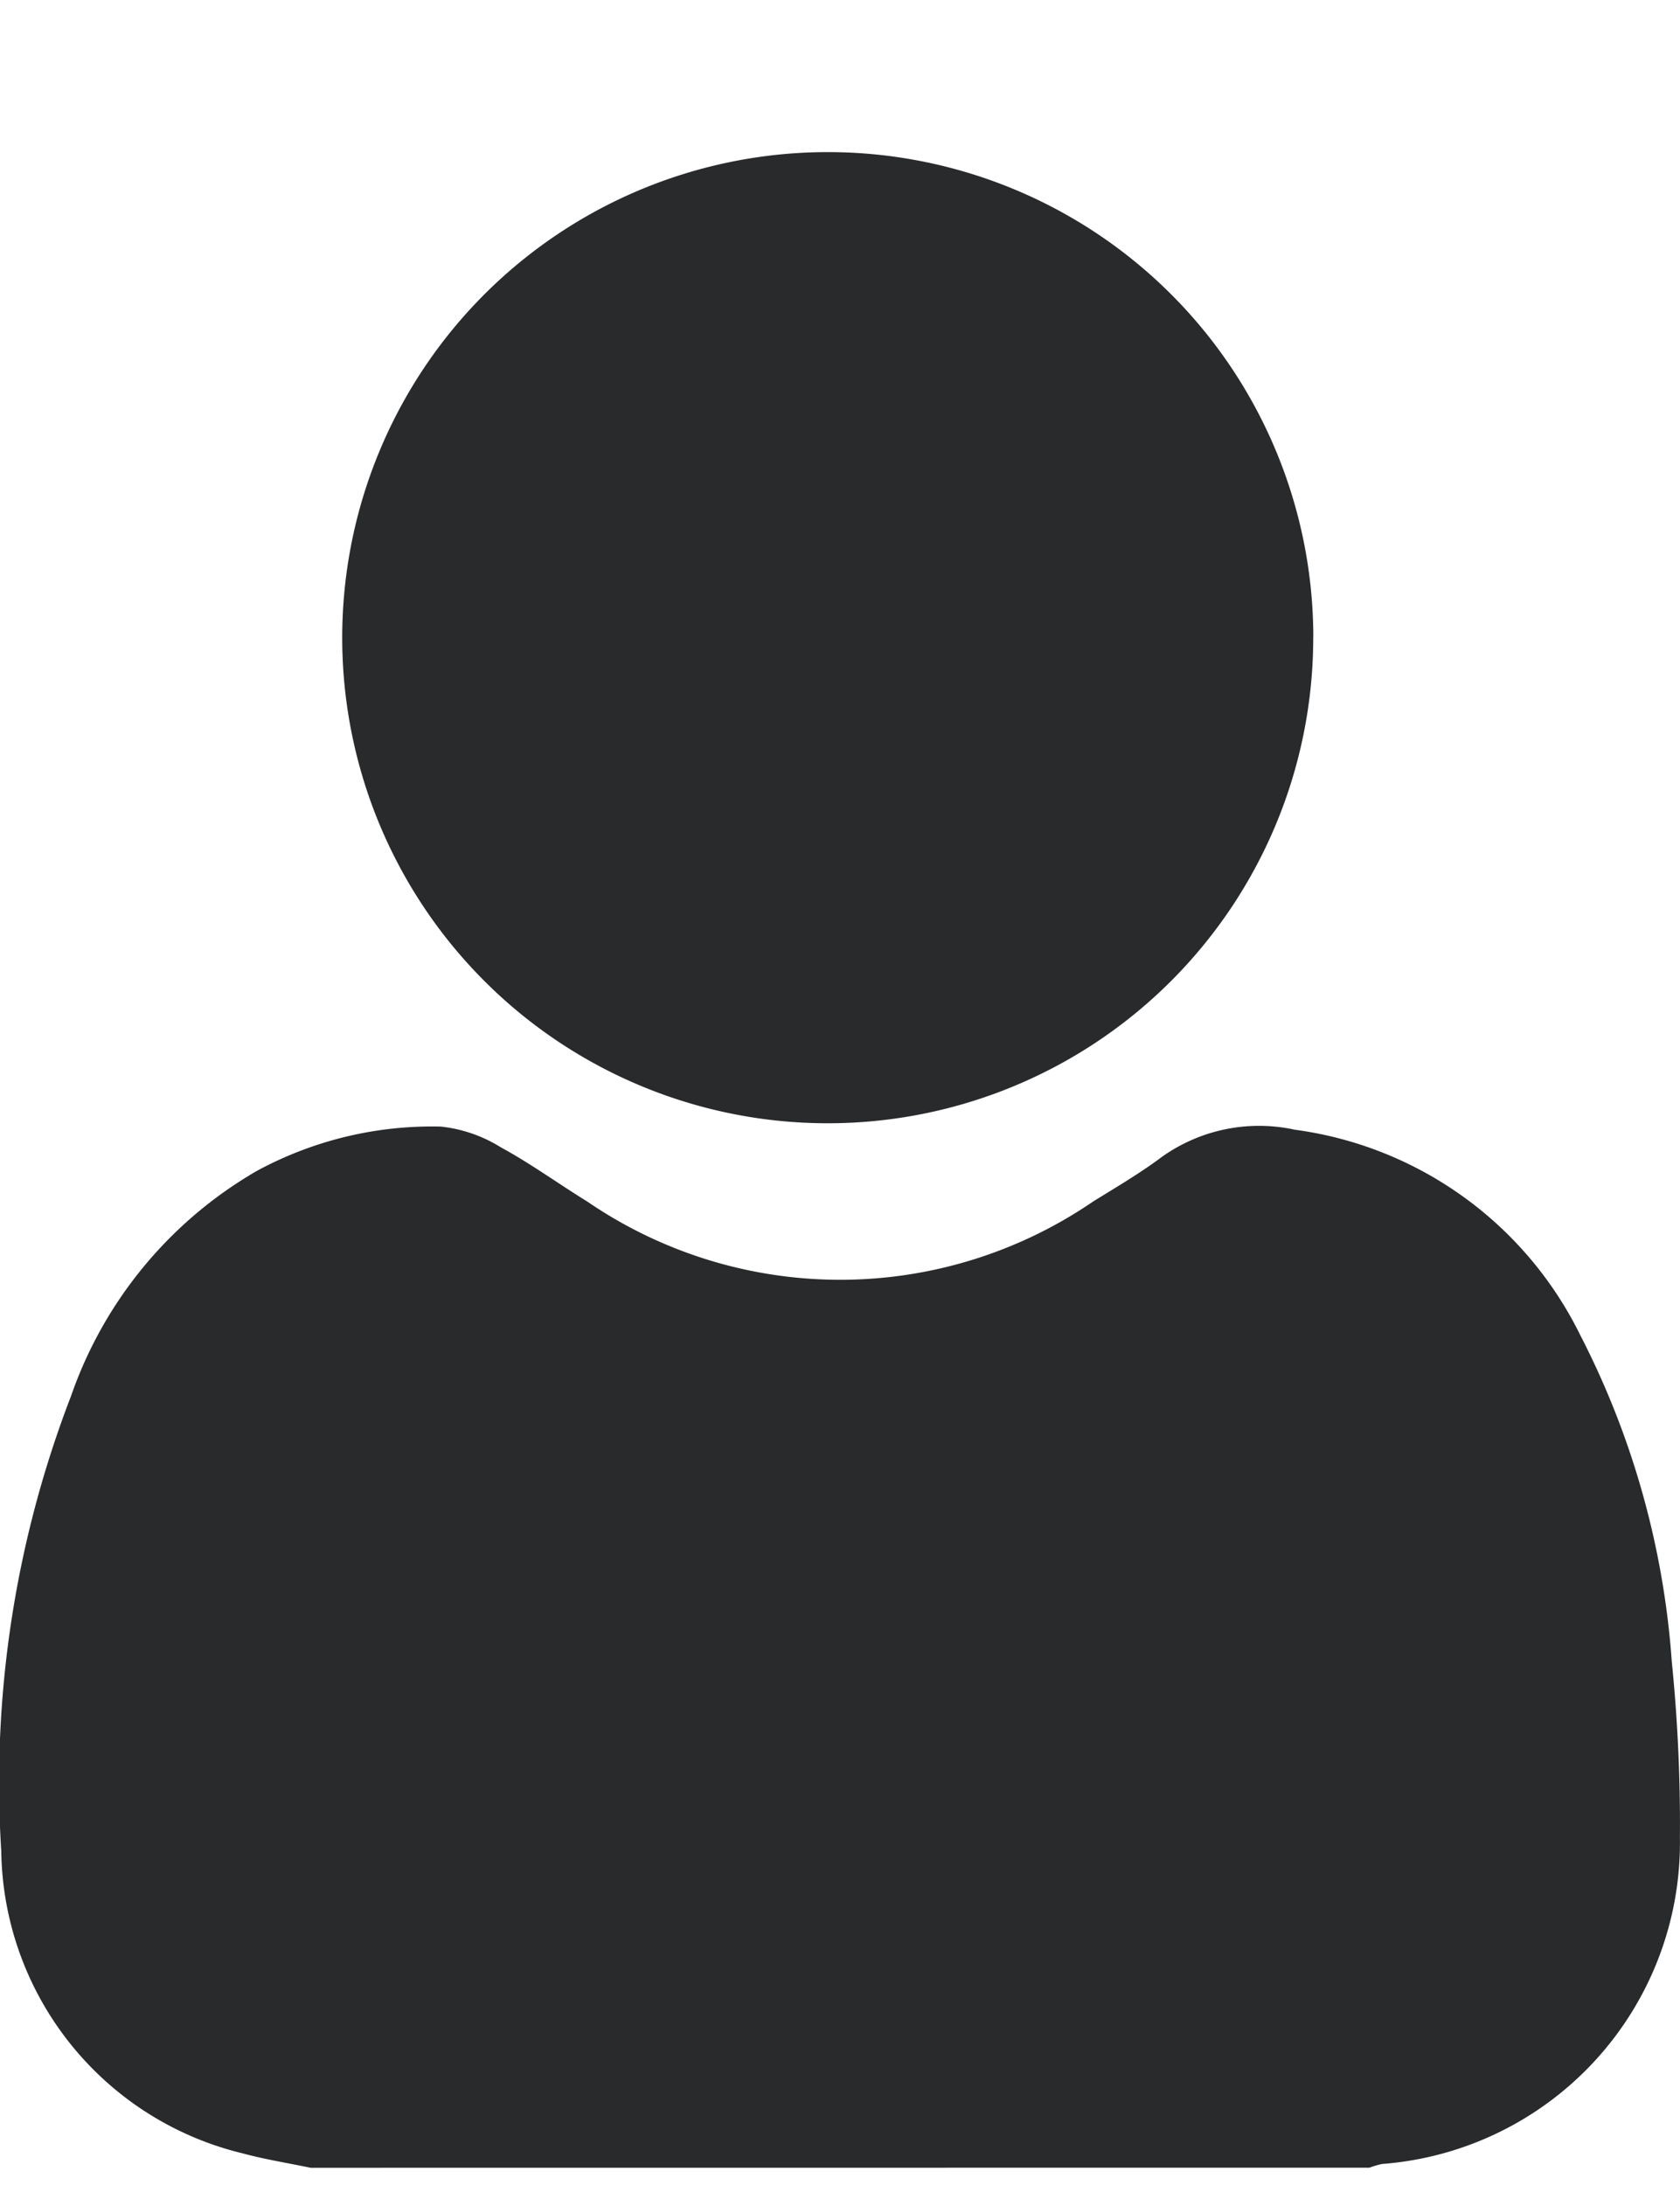 <svg xmlns="http://www.w3.org/2000/svg" xmlns:xlink="http://www.w3.org/1999/xlink" width="19.838" height="25.797" viewBox="0 0 19.838 25.797"><defs><clipPath id="clip-path"><rect id="Rectangle_3296" data-name="Rectangle 3296" width="19.838" height="25.797" transform="translate(0 -2)" fill="#282a2b"></rect></clipPath></defs><g id="Login_Icon" data-name="Login Icon" transform="translate(0 2)" clip-path="url(#clip-path)"><path id="Path_3932" data-name="Path 3932" d="M3.668,209.894c-.27-.056-.545-.1-.81-.172a3.723,3.723,0,0,1-2.843-3.566,12.7,12.7,0,0,1,.824-5.374,4.935,4.935,0,0,1,2.2-2.661,4.342,4.342,0,0,1,2.164-.52,1.667,1.667,0,0,1,.711.245c.353.192.68.43,1.022.641a5.289,5.289,0,0,0,5.97,0c.276-.171.558-.336.818-.531a1.979,1.979,0,0,1,1.565-.318,4.407,4.407,0,0,1,3.369,2.421,9.947,9.947,0,0,1,1.083,3.859A19.155,19.155,0,0,1,19.837,206a3.805,3.805,0,0,1-3.515,3.849.905.905,0,0,0-.151.044Z" transform="translate(0 -186.3)" fill="#282a2b"></path><path id="Path_3933" data-name="Path 3933" d="M80.894,5.727A5.733,5.733,0,1,1,75.161,0a5.732,5.732,0,0,1,5.734,5.726" transform="translate(-65.387 -0.204)" fill="#282a2b"></path></g></svg>